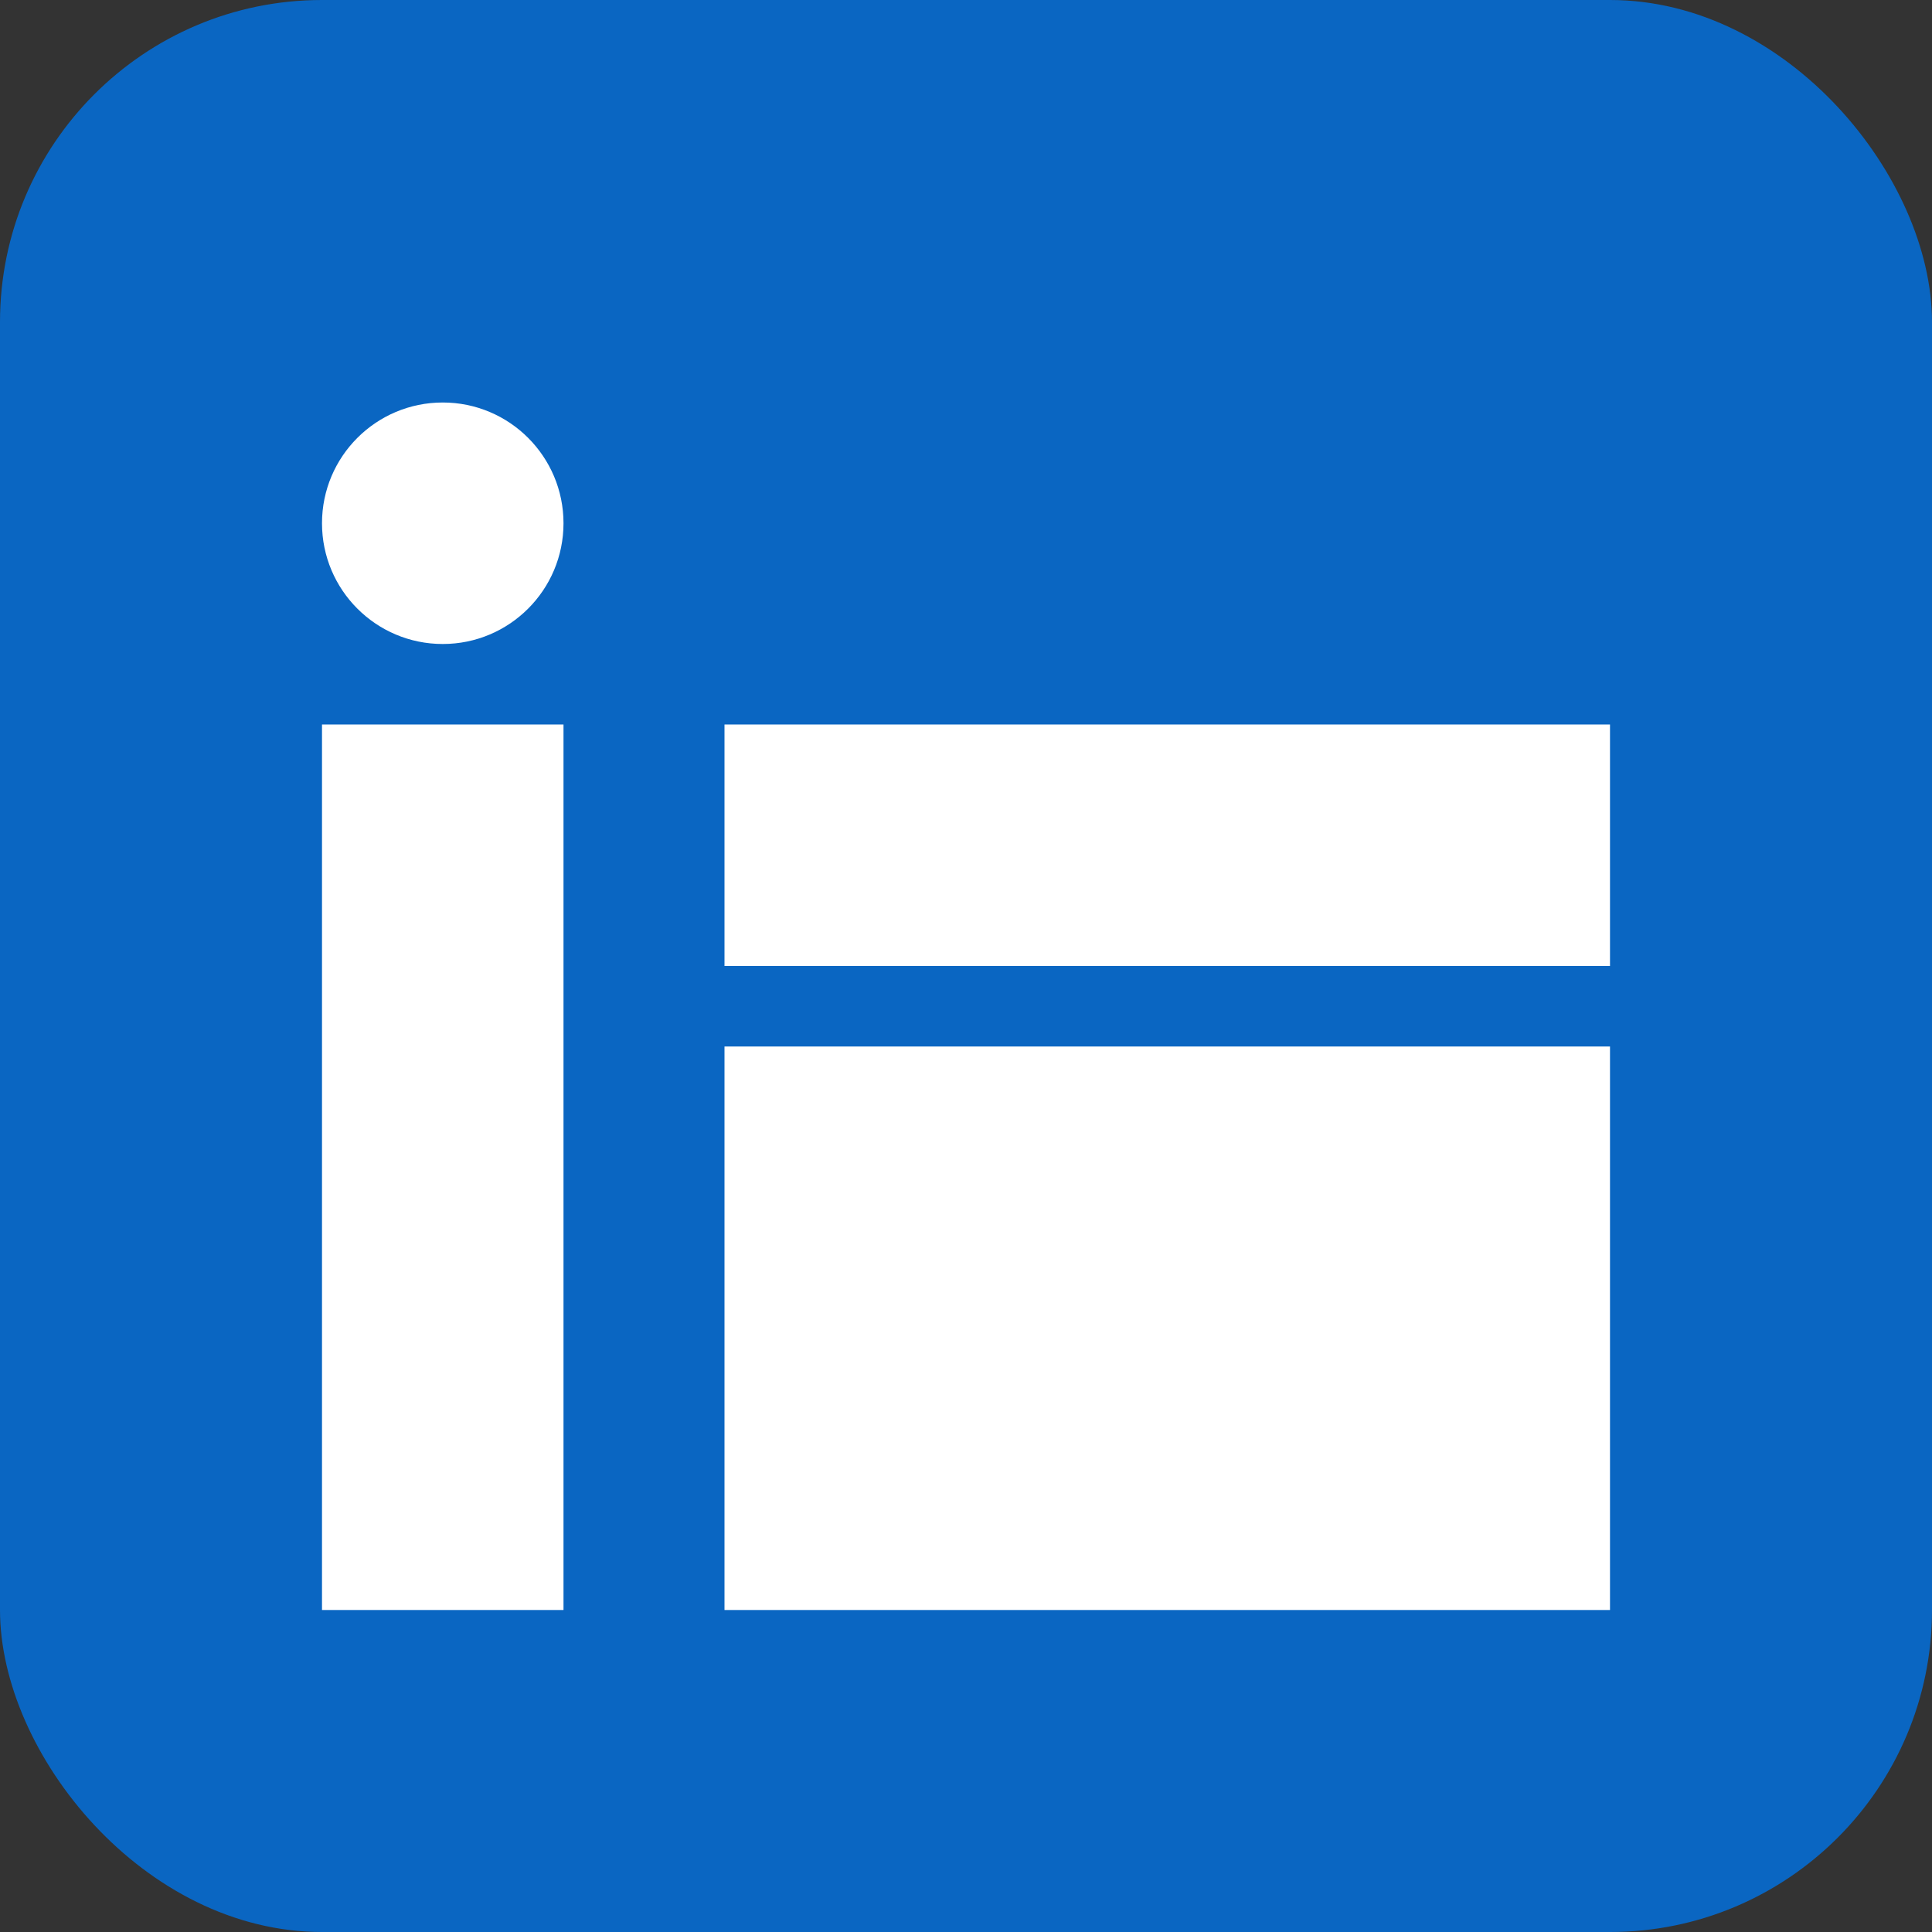 <svg xmlns="http://www.w3.org/2000/svg" viewBox="0 0 24 24"><rect x="0" y="0" width="24" height="24" fill="#333333" stroke="none"/><rect width="24" height="24" rx="4" fill="#0a66c2"/><rect x="4" y="9" width="3" height="11" fill="#fff"/><circle cx="5.5" cy="6.5" r="1.5" fill="#fff"/><rect x="9" y="9" width="11" height="3" fill="#fff"/><rect x="9" y="13" width="11" height="7" fill="#fff"/></svg>